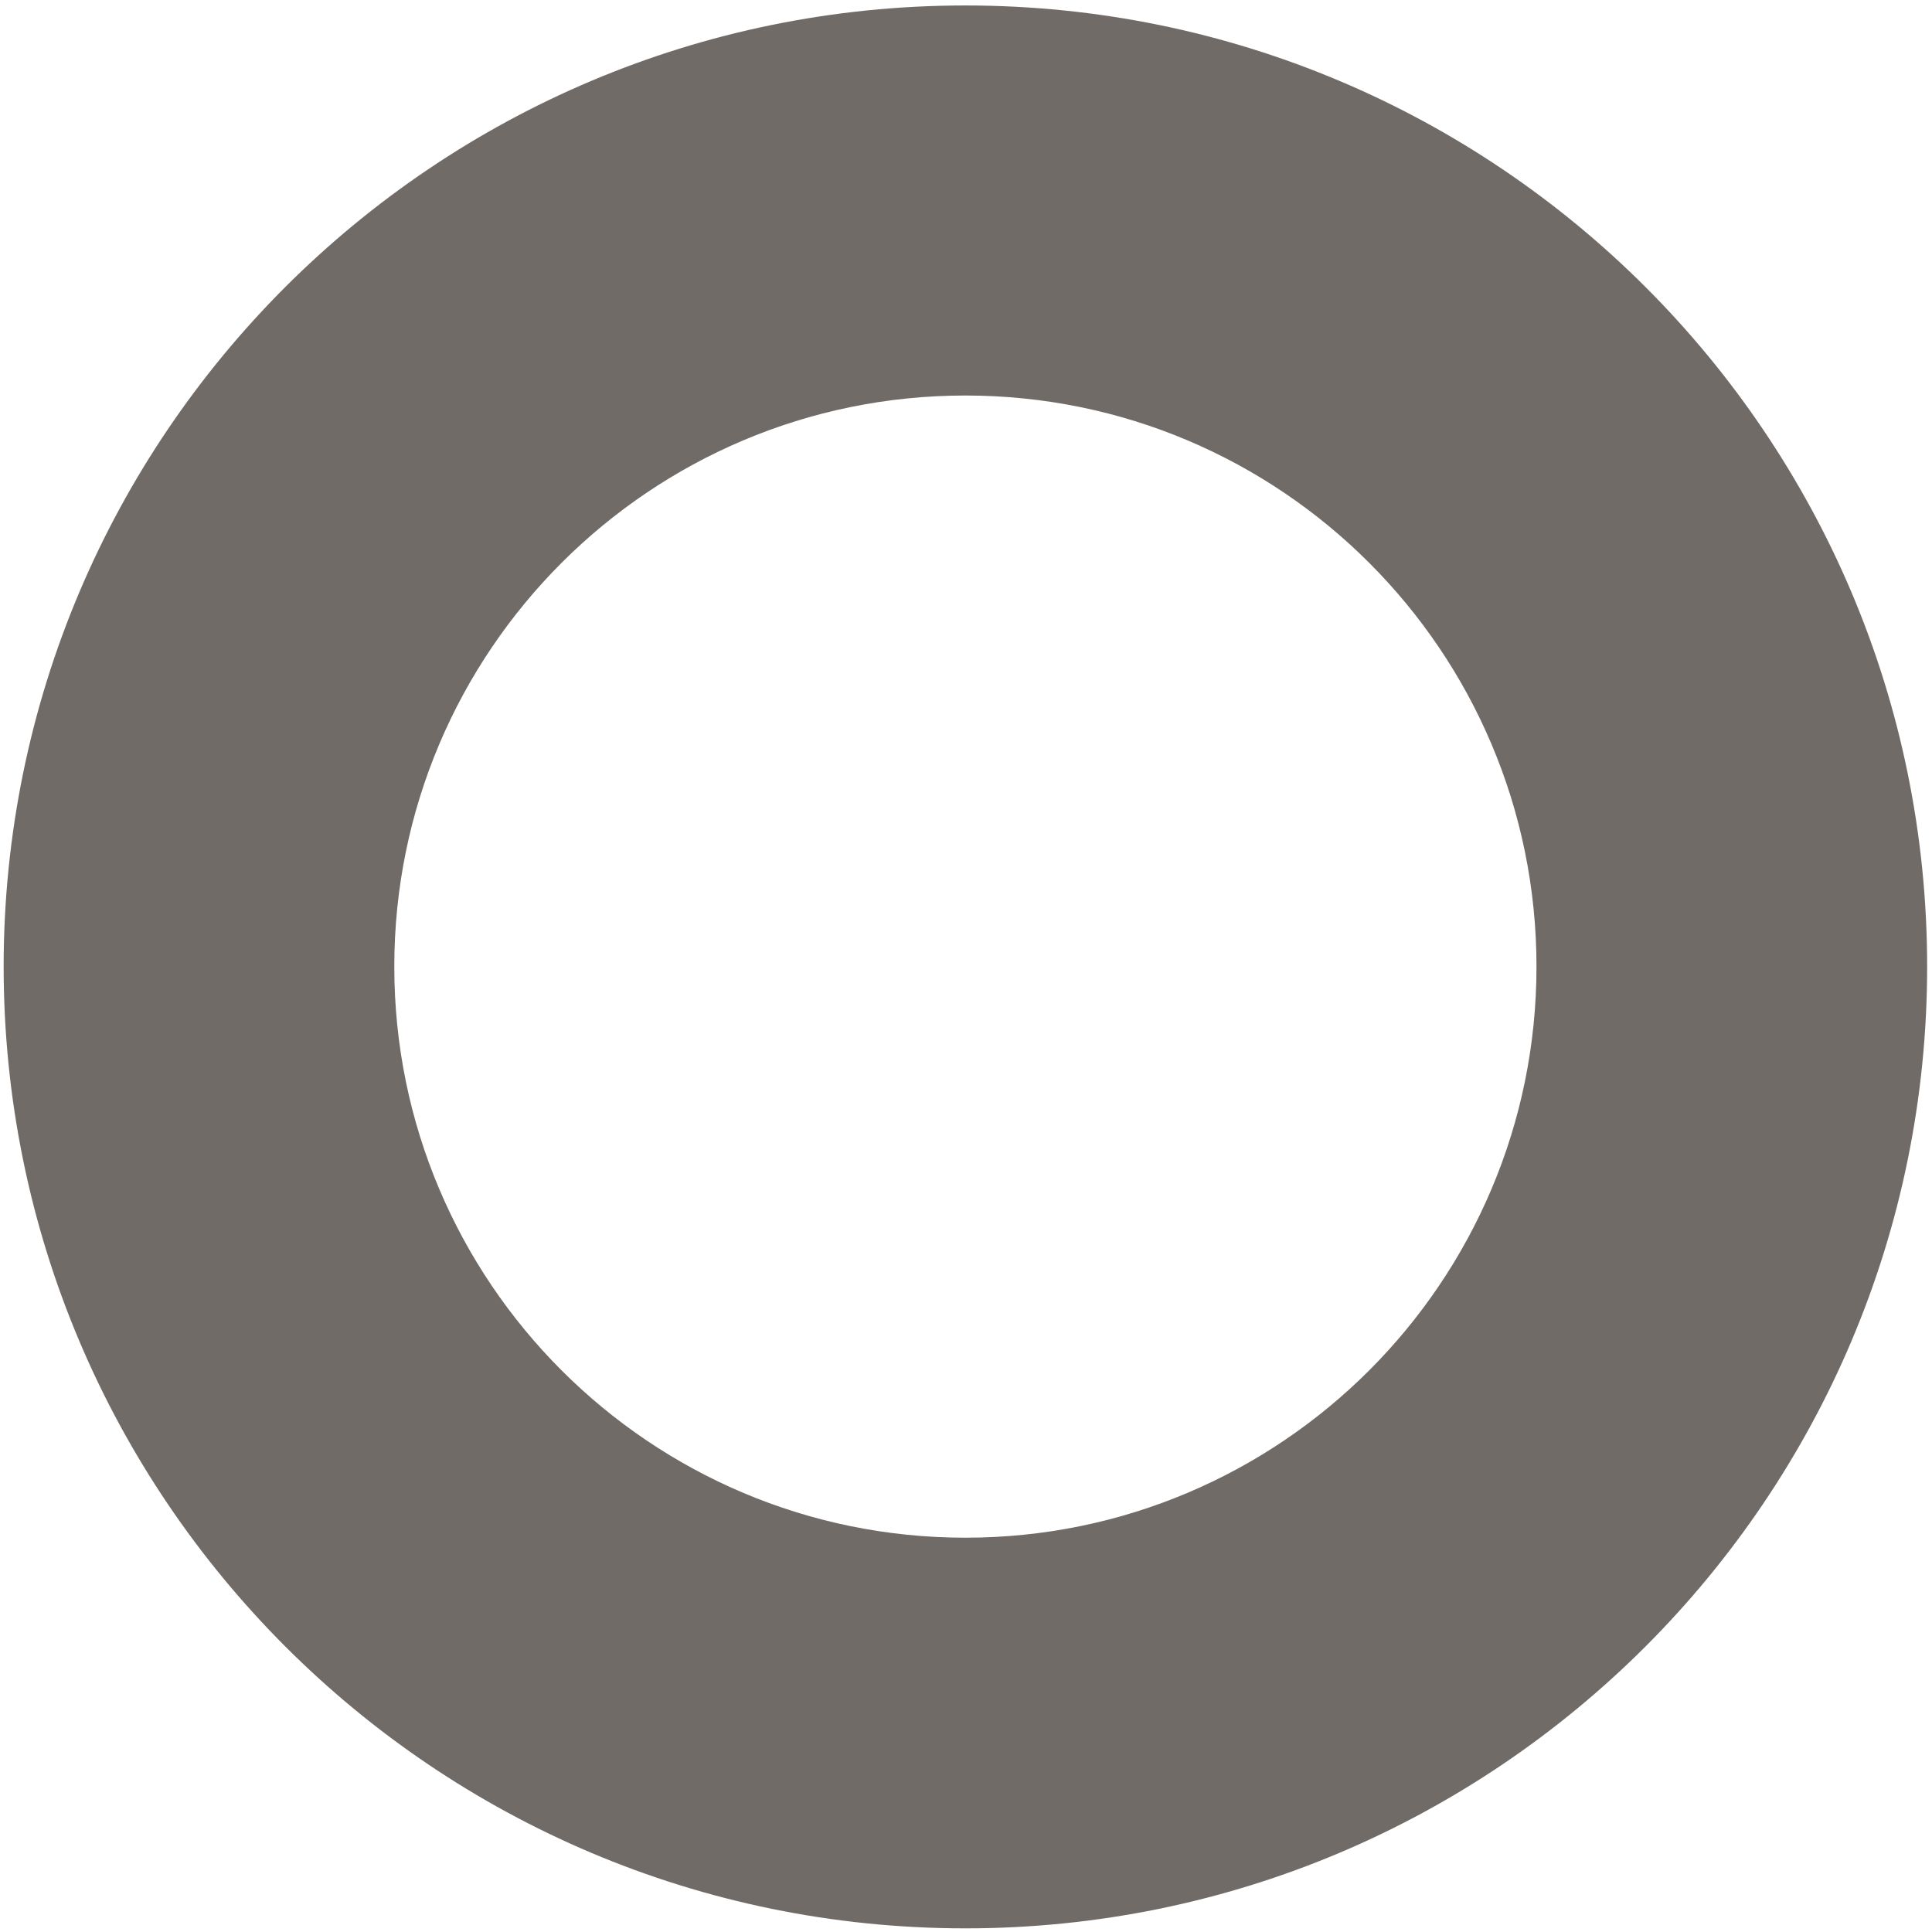 <?xml version="1.0" encoding="utf-8"?>
<!-- Generator: Adobe Illustrator 27.0.0, SVG Export Plug-In . SVG Version: 6.00 Build 0)  -->
<svg version="1.1" id="Ebene_1" xmlns="http://www.w3.org/2000/svg" xmlns:xlink="http://www.w3.org/1999/xlink" x="0px" y="0px"
	 viewBox="0 0 318 318" style="enable-background:new 0 0 318 318;" xml:space="preserve">
<style type="text/css">
	.st0{fill:#716B68;enable-background:new    ;}
</style>
<path class="st0" d="M317.2,159.1c0,87.4-70.9,158.3-158.3,158.3c-87.4,0-158.3-70.9-158.3-158.3C0.6,71.7,71.5,0.9,158.9,0.9
	C246.3,0.9,317.2,71.7,317.2,159.1z M64.9,159.1c0,51.9,42.1,94,94,94c51.9,0,94-42.1,94-94s-42.1-94-94-94
	C107,65.1,64.9,107.2,64.9,159.1z"/>
</svg>

